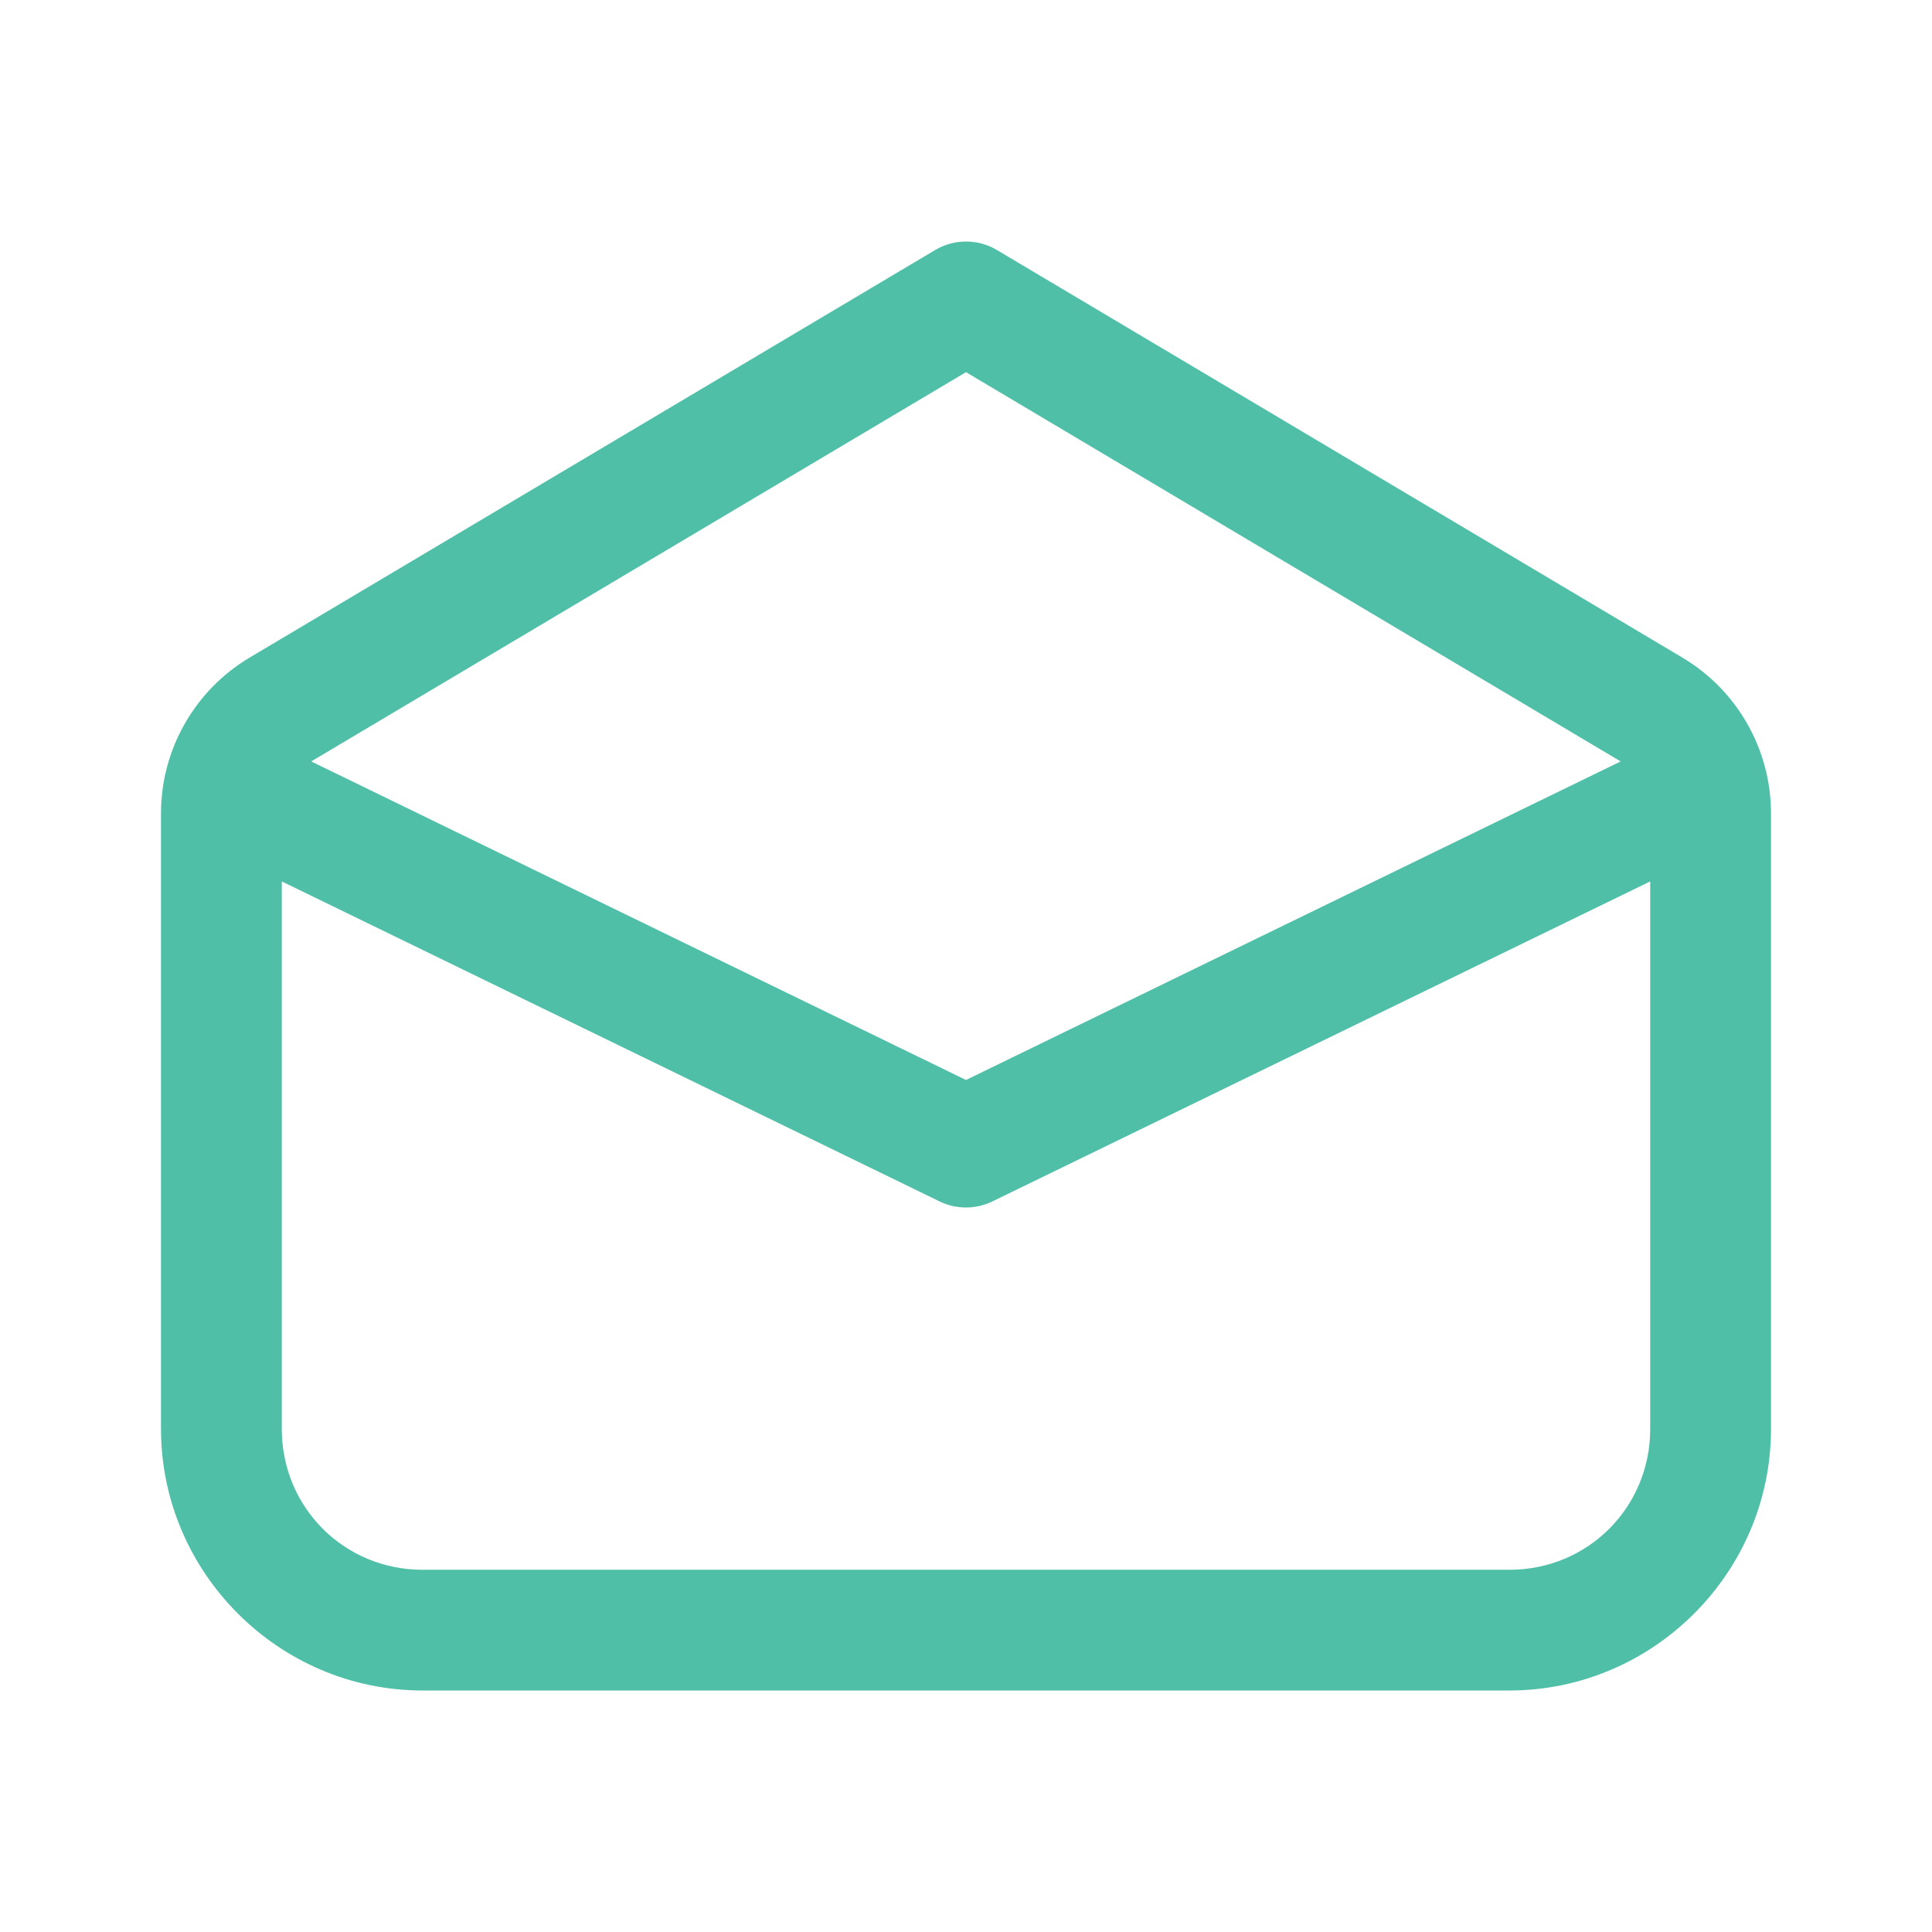 <svg width="27" height="27" viewBox="0 0 27 27" fill="none" xmlns="http://www.w3.org/2000/svg">
<path d="M13.531 3.376C13.369 3.37 13.209 3.411 13.069 3.494L3.488 9.19C2.722 9.646 2.25 10.474 2.25 11.365V19.969C2.25 21.978 3.897 23.625 5.906 23.625H21.094C23.103 23.625 24.75 21.978 24.75 19.969V11.367C24.75 10.475 24.279 9.647 23.513 9.191C23.513 9.191 23.512 9.19 23.512 9.19L13.932 3.494C13.81 3.421 13.672 3.381 13.531 3.376ZM13.5 5.201L22.649 10.641L13.5 15.093L4.349 10.641C4.35 10.641 4.35 10.64 4.351 10.64L13.5 5.201ZM3.938 12.318L13.131 16.79C13.246 16.846 13.372 16.875 13.5 16.875C13.628 16.875 13.754 16.846 13.869 16.79L23.062 12.318V19.969C23.062 21.066 22.191 21.938 21.094 21.938H5.906C4.809 21.938 3.938 21.066 3.938 19.969V12.318Z" fill="#4FBFA8"/>
</svg>
